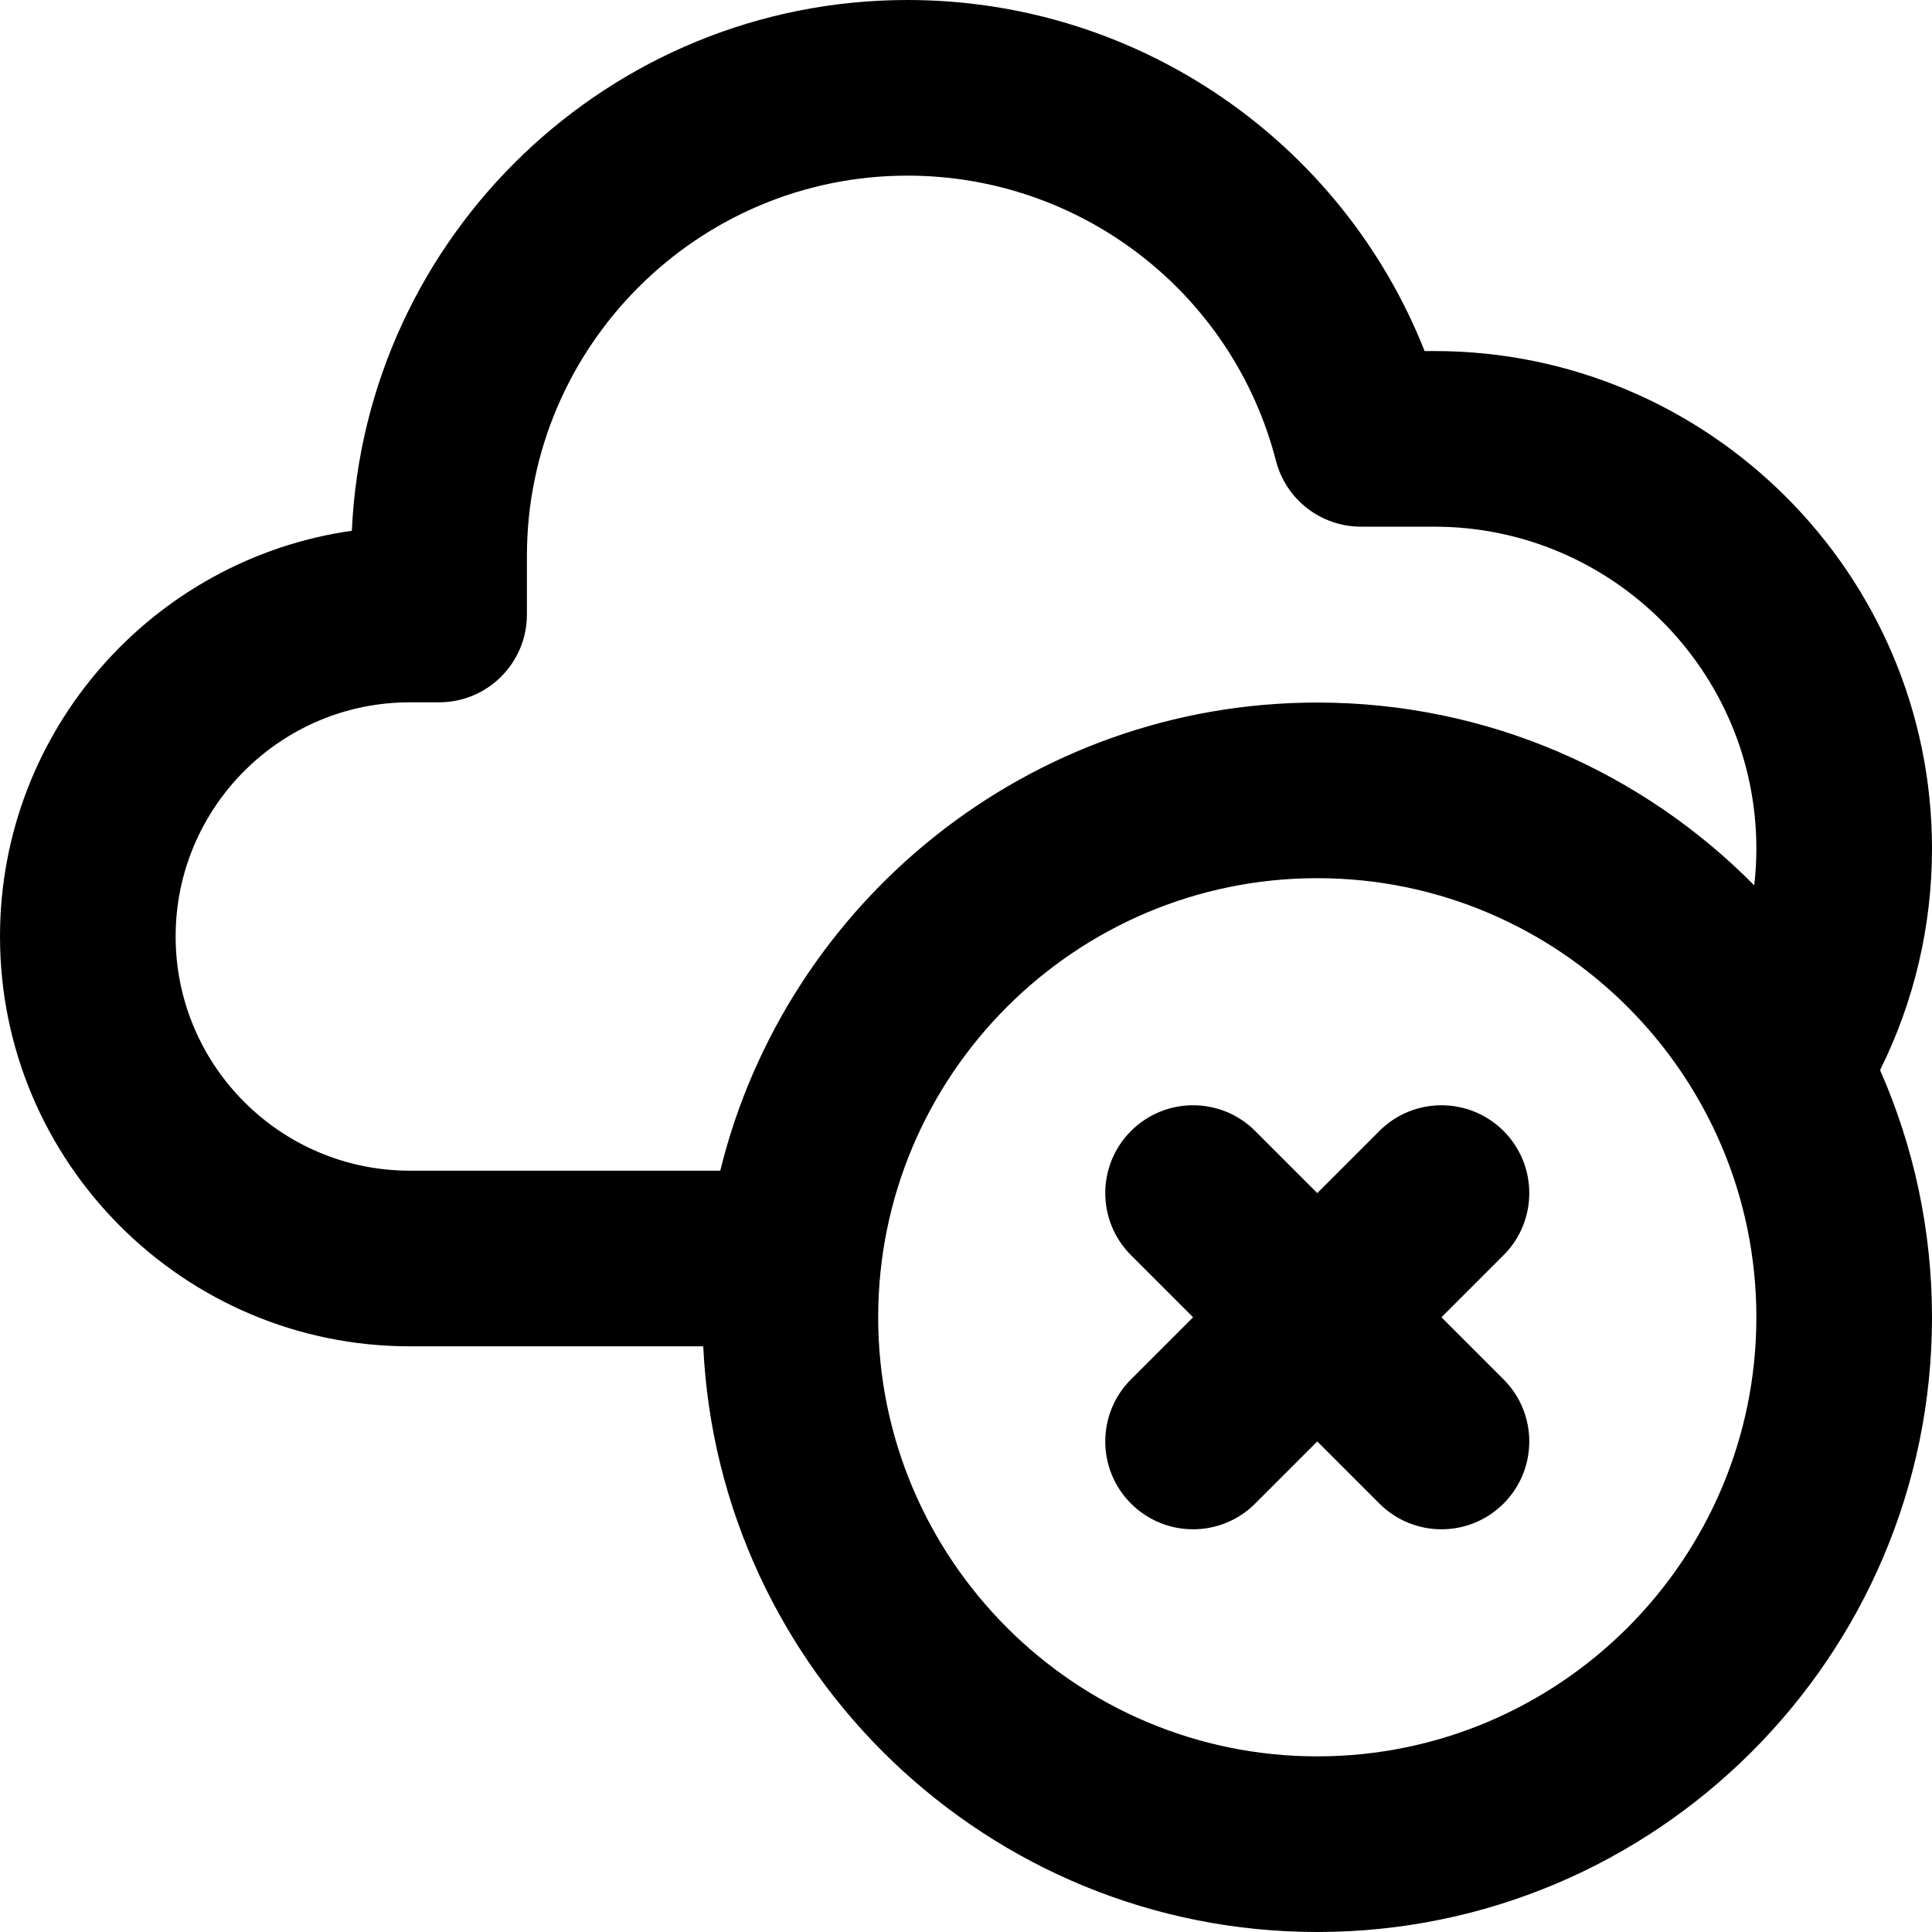 <?xml version="1.0" encoding="iso-8859-1"?>
<!-- Uploaded to: SVG Repo, www.svgrepo.com, Generator: SVG Repo Mixer Tools -->
<svg fill="#000000" height="800px" width="800px" version="1.1" id="Layer_1" xmlns="http://www.w3.org/2000/svg" xmlns:xlink="http://www.w3.org/1999/xlink" 
	 viewBox="0 0 330 330" xml:space="preserve">
<g id="XMLID_7_">
	<path id="XMLID_8_" d="M330,144.961c0-46.869-38.131-85-85-85h-1.667C229.162,24.136,194.356,0,155,0
		c-50.929,0-92.625,40.283-94.902,90.659C26.17,95.482,0,124.722,0,159.961c0,38.598,31.401,70,70,70h50.12
		C122.72,285.564,168.766,330,225,330c57.897,0,105-47.103,105-105c0-15.009-3.172-29.289-8.871-42.215
		C326.949,171.084,330,158.165,330,144.961z M30,159.961c0-22.056,17.944-40,40-40h5c8.284,0,15-6.716,15-15V95
		c0-35.841,29.159-65,65-65c29.664,0,55.547,20.029,62.944,48.707c1.708,6.625,7.683,11.254,14.524,11.254H245
		c30.327,0,55,24.673,55,55c0,2.104-0.125,4.194-0.361,6.266C280.593,131.959,254.168,120,225,120
		c-49.27,0-90.716,34.114-101.975,79.961H70C47.944,199.961,30,182.017,30,159.961z M225,300c-41.355,0-75-33.645-75-75
		s33.645-75,75-75s75,33.645,75,75S266.355,300,225,300z"/>
	<path id="XMLID_12_" d="M256.819,193.181c-5.857-5.858-15.355-5.858-21.213,0L225,203.787l-10.606-10.606
		c-5.857-5.858-15.355-5.858-21.213,0c-5.858,5.858-5.858,15.355,0,21.213L203.787,225l-10.606,10.607
		c-5.858,5.858-5.858,15.355,0,21.213c2.929,2.929,6.768,4.394,10.606,4.394c3.839,0,7.678-1.464,10.607-4.394L225,246.213
		l10.606,10.606c2.929,2.929,6.768,4.394,10.607,4.394c3.839,0,7.678-1.464,10.606-4.394c5.858-5.858,5.858-15.355,0-21.213
		L246.213,225l10.606-10.606C262.678,208.536,262.678,199.038,256.819,193.181z"/>
</g>
</svg>